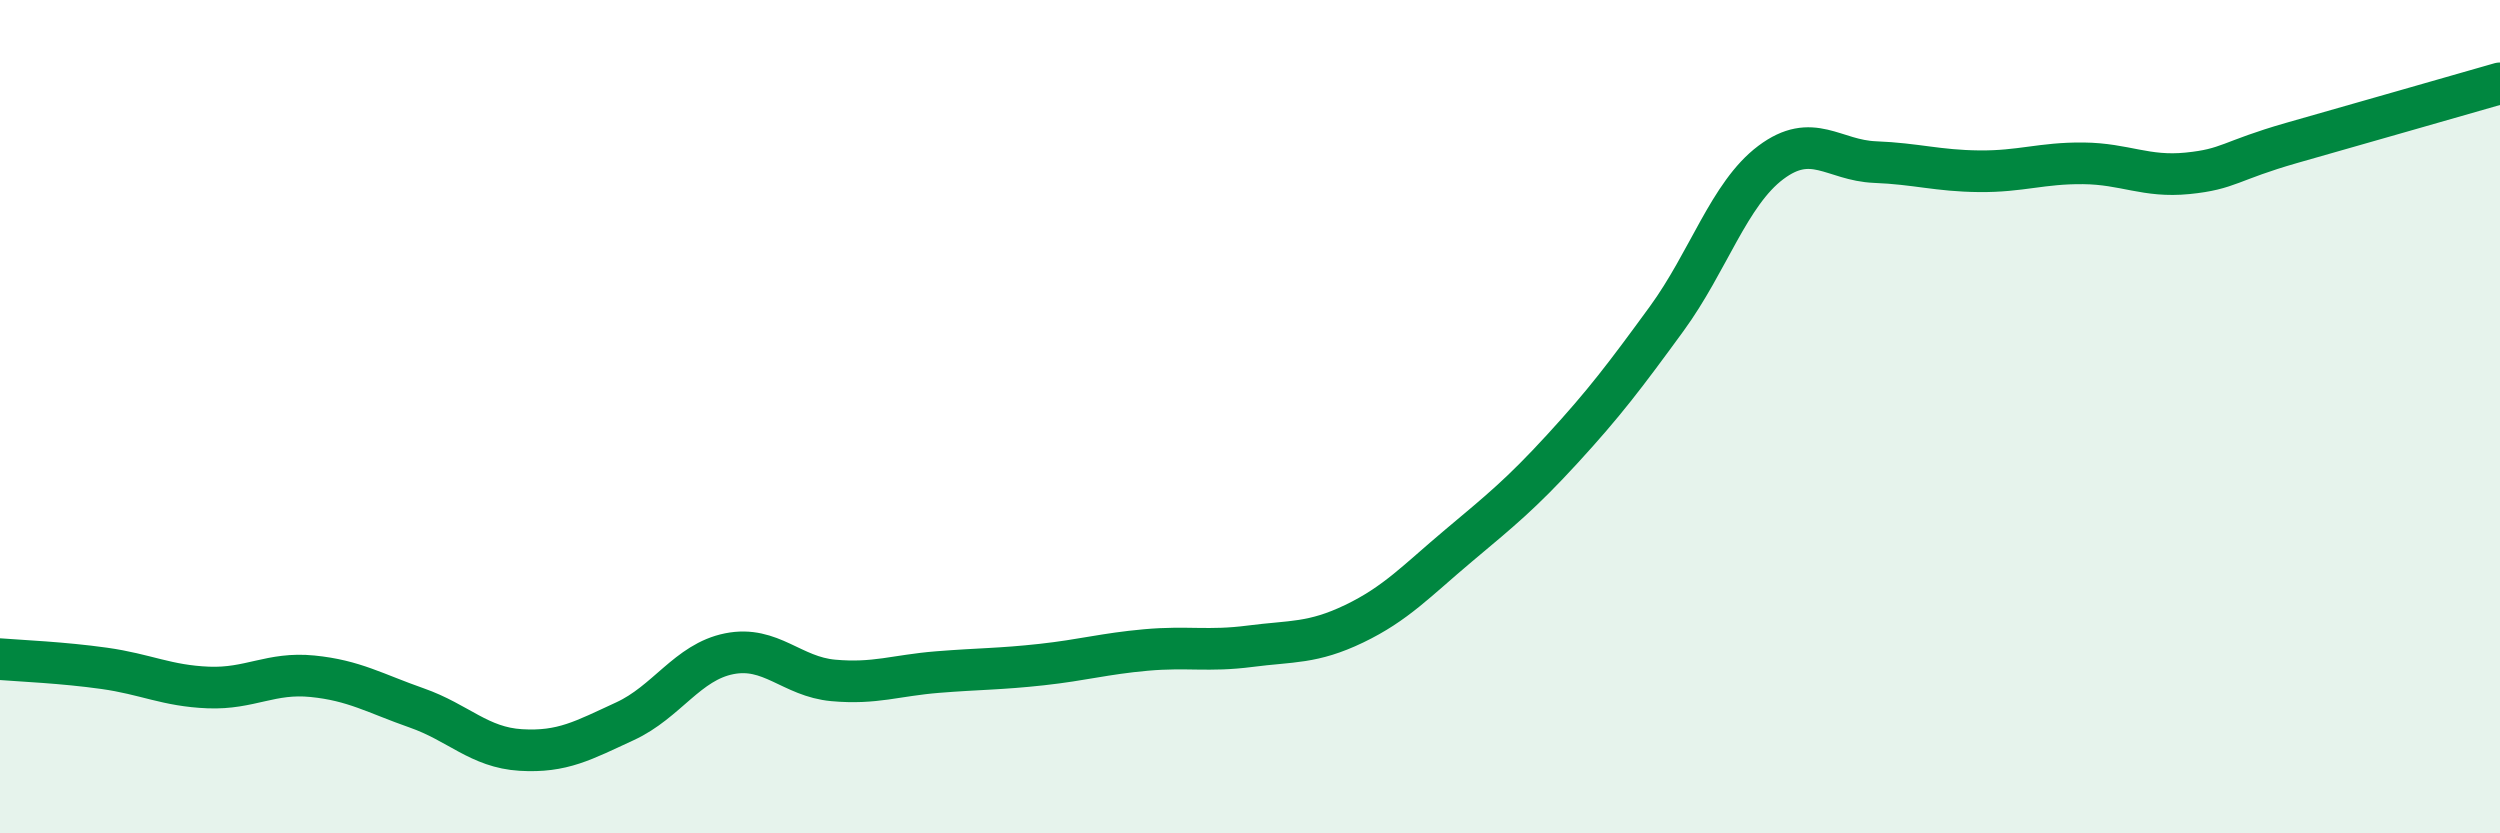 
    <svg width="60" height="20" viewBox="0 0 60 20" xmlns="http://www.w3.org/2000/svg">
      <path
        d="M 0,15.82 C 0.5,15.86 1.5,15.9 2.5,16.04 C 3.5,16.18 4,16.46 5,16.5 C 6,16.54 6.5,16.13 7.5,16.23 C 8.5,16.33 9,16.64 10,16.99 C 11,17.34 11.5,17.94 12.5,18 C 13.5,18.06 14,17.77 15,17.31 C 16,16.85 16.5,15.89 17.5,15.69 C 18.5,15.49 19,16.24 20,16.33 C 21,16.42 21.5,16.21 22.5,16.13 C 23.5,16.05 24,16.06 25,15.95 C 26,15.84 26.5,15.69 27.5,15.6 C 28.5,15.51 29,15.64 30,15.51 C 31,15.38 31.5,15.45 32.5,14.97 C 33.5,14.49 34,13.94 35,13.1 C 36,12.26 36.5,11.86 37.5,10.77 C 38.5,9.68 39,9.02 40,7.65 C 41,6.28 41.5,4.65 42.5,3.9 C 43.5,3.15 44,3.85 45,3.89 C 46,3.93 46.5,4.1 47.5,4.11 C 48.5,4.12 49,3.91 50,3.92 C 51,3.93 51.5,4.26 52.5,4.16 C 53.5,4.06 53.5,3.86 55,3.43 C 56.5,3 59,2.29 60,2L60 20L0 20Z"
        fill="#008740"
        opacity="0.1"
        stroke-linecap="round"
        stroke-linejoin="round"
      />
      <path
        d="M 0,15.82 C 0.5,15.86 1.5,15.9 2.5,16.04 C 3.5,16.18 4,16.46 5,16.5 C 6,16.54 6.5,16.13 7.5,16.23 C 8.5,16.33 9,16.64 10,16.99 C 11,17.34 11.5,17.94 12.5,18 C 13.5,18.06 14,17.77 15,17.31 C 16,16.85 16.5,15.89 17.5,15.69 C 18.5,15.49 19,16.24 20,16.33 C 21,16.42 21.5,16.21 22.5,16.13 C 23.5,16.05 24,16.06 25,15.95 C 26,15.84 26.5,15.69 27.5,15.6 C 28.5,15.51 29,15.64 30,15.51 C 31,15.38 31.5,15.45 32.5,14.97 C 33.5,14.49 34,13.94 35,13.1 C 36,12.26 36.5,11.86 37.5,10.77 C 38.5,9.68 39,9.02 40,7.65 C 41,6.28 41.5,4.65 42.5,3.9 C 43.5,3.15 44,3.85 45,3.89 C 46,3.93 46.5,4.1 47.5,4.11 C 48.5,4.12 49,3.91 50,3.92 C 51,3.93 51.5,4.26 52.5,4.16 C 53.5,4.06 53.5,3.86 55,3.43 C 56.5,3 59,2.29 60,2"
        stroke="#008740"
        stroke-width="1"
        fill="none"
        stroke-linecap="round"
        stroke-linejoin="round"
      />
    </svg>
  